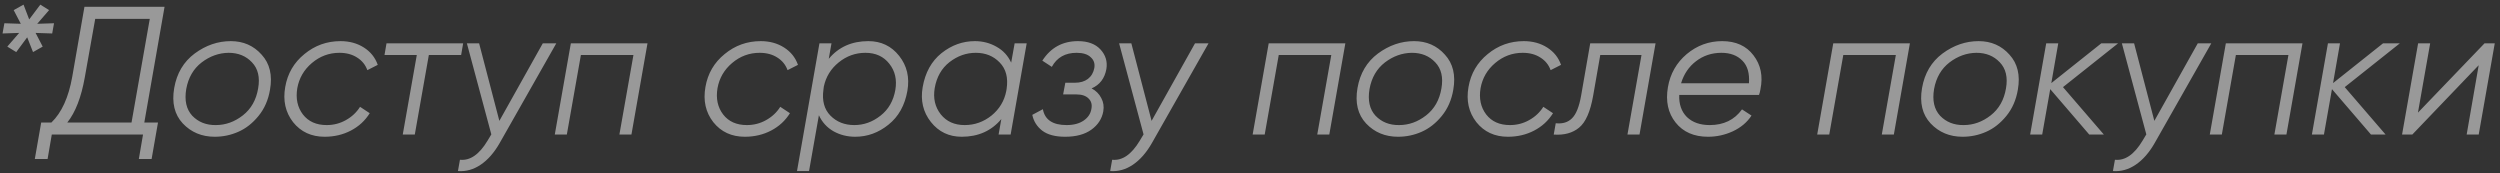 <?xml version="1.0" encoding="UTF-8"?> <svg xmlns="http://www.w3.org/2000/svg" width="274" height="19" viewBox="0 0 274 19" fill="none"><rect x="0" y="0" width="274" height="19" fill="#333333" stroke="none"/><path opacity="0.5" d="M5.92 2.548L5.72 3.668L3.9 3.608L4.68 5.108L3.62 5.708L2.98 4.088L1.78 5.708L0.8 5.108L2.1 3.608L0.28 3.668L0.48 2.548L2.28 2.608L1.5 1.108L2.58 0.508L3.2 2.128L4.42 0.508L5.38 1.108L4.08 2.608L5.92 2.548ZM15.816 13.428H17.316L16.616 17.428H15.216L15.675 14.748H5.675L5.215 17.428H3.815L4.515 13.428H5.635C6.755 12.348 7.515 10.681 7.915 8.428L9.255 0.748H18.035L15.816 13.428ZM7.375 13.428H14.415L16.416 2.068H10.435L9.295 8.468C8.909 10.655 8.269 12.308 7.375 13.428ZM23.533 14.988C22.12 14.988 20.953 14.501 20.033 13.528C19.127 12.555 18.813 11.261 19.093 9.648C19.373 8.035 20.12 6.775 21.333 5.868C22.56 4.961 23.88 4.508 25.293 4.508C26.667 4.508 27.793 5.001 28.673 5.988C29.567 6.961 29.873 8.241 29.593 9.828C29.407 10.948 28.987 11.908 28.333 12.708C27.68 13.508 26.94 14.088 26.113 14.448C25.3 14.808 24.44 14.988 23.533 14.988ZM23.653 13.708C24.72 13.708 25.707 13.355 26.613 12.648C27.52 11.941 28.08 10.955 28.293 9.688C28.507 8.475 28.28 7.521 27.613 6.828C26.96 6.135 26.107 5.788 25.053 5.788C23.987 5.801 23 6.155 22.093 6.848C21.2 7.541 20.64 8.508 20.413 9.748C20.2 11.001 20.42 11.981 21.073 12.688C21.74 13.381 22.6 13.721 23.653 13.708ZM35.582 14.988C34.129 14.988 32.975 14.455 32.122 13.388C31.282 12.308 30.995 11.021 31.262 9.528C31.515 8.061 32.215 6.861 33.362 5.928C34.508 4.981 35.828 4.508 37.322 4.508C38.295 4.508 39.148 4.741 39.882 5.208C40.615 5.675 41.122 6.308 41.402 7.108L40.262 7.688C40.048 7.101 39.675 6.641 39.142 6.308C38.608 5.961 37.962 5.788 37.202 5.788C36.069 5.788 35.062 6.161 34.182 6.908C33.315 7.641 32.782 8.561 32.582 9.668C32.395 10.801 32.602 11.761 33.202 12.548C33.802 13.321 34.669 13.708 35.802 13.708C36.562 13.708 37.262 13.528 37.902 13.168C38.555 12.808 39.075 12.321 39.462 11.708L40.522 12.408C40.015 13.221 39.328 13.855 38.462 14.308C37.595 14.761 36.635 14.988 35.582 14.988ZM50.761 4.748L50.541 6.028H47.001L45.461 14.748H44.141L45.681 6.028H42.141L42.361 4.748H50.761ZM59.49 4.748H60.97L54.77 15.668C54.17 16.721 53.477 17.515 52.69 18.048C51.903 18.581 51.07 18.815 50.19 18.748L50.41 17.508C51.517 17.628 52.523 16.935 53.43 15.428L53.85 14.728L51.17 4.748H52.51L54.73 13.248L59.49 4.748ZM70.965 4.748L69.205 14.748H67.885L69.425 6.028H63.665L62.125 14.748H60.805L62.565 4.748H70.965ZM81.637 14.988C80.183 14.988 79.03 14.455 78.177 13.388C77.337 12.308 77.05 11.021 77.317 9.528C77.57 8.061 78.27 6.861 79.417 5.928C80.563 4.981 81.883 4.508 83.377 4.508C84.35 4.508 85.203 4.741 85.937 5.208C86.67 5.675 87.177 6.308 87.457 7.108L86.317 7.688C86.103 7.101 85.73 6.641 85.197 6.308C84.663 5.961 84.017 5.788 83.257 5.788C82.123 5.788 81.117 6.161 80.237 6.908C79.37 7.641 78.837 8.561 78.637 9.668C78.45 10.801 78.657 11.761 79.257 12.548C79.857 13.321 80.723 13.708 81.857 13.708C82.617 13.708 83.317 13.528 83.957 13.168C84.61 12.808 85.13 12.321 85.517 11.708L86.577 12.408C86.07 13.221 85.383 13.855 84.517 14.308C83.65 14.761 82.69 14.988 81.637 14.988ZM95.171 4.508C96.571 4.508 97.698 5.048 98.551 6.128C99.405 7.208 99.705 8.481 99.451 9.948C99.171 11.548 98.478 12.788 97.371 13.668C96.278 14.548 95.065 14.988 93.731 14.988C92.865 14.988 92.071 14.788 91.351 14.388C90.631 13.975 90.098 13.388 89.751 12.628L88.671 18.748H87.351L89.811 4.748H91.131L90.831 6.448C91.911 5.155 93.358 4.508 95.171 4.508ZM98.131 9.848C98.318 8.728 98.098 7.775 97.471 6.988C96.845 6.188 95.971 5.788 94.851 5.788C93.758 5.788 92.778 6.141 91.911 6.848C91.058 7.541 90.518 8.421 90.291 9.488L90.251 9.808C90.078 11.021 90.331 11.975 91.011 12.668C91.691 13.361 92.565 13.708 93.631 13.708C94.671 13.708 95.625 13.368 96.491 12.688C97.371 12.008 97.918 11.061 98.131 9.848ZM111.205 4.748H112.525L110.765 14.748H109.445L109.745 13.048C108.665 14.341 107.218 14.988 105.405 14.988C104.005 14.988 102.878 14.448 102.025 13.368C101.172 12.288 100.872 11.015 101.125 9.548C101.405 7.948 102.092 6.708 103.185 5.828C104.292 4.948 105.512 4.508 106.845 4.508C107.712 4.508 108.505 4.715 109.225 5.128C109.945 5.528 110.478 6.108 110.825 6.868L111.205 4.748ZM105.725 13.708C106.818 13.708 107.798 13.361 108.665 12.668C109.532 11.961 110.072 11.068 110.285 9.988L110.325 9.748C110.512 8.521 110.258 7.555 109.565 6.848C108.885 6.141 108.012 5.788 106.945 5.788C105.905 5.788 104.945 6.128 104.065 6.808C103.198 7.488 102.658 8.435 102.445 9.648C102.258 10.768 102.478 11.728 103.105 12.528C103.732 13.315 104.605 13.708 105.725 13.708ZM121.259 7.568C121.072 8.595 120.532 9.301 119.639 9.688C120.119 9.941 120.472 10.295 120.699 10.748C120.939 11.188 121.012 11.675 120.919 12.208C120.772 13.021 120.339 13.688 119.619 14.208C118.899 14.728 117.939 14.988 116.739 14.988C115.659 14.988 114.826 14.768 114.239 14.328C113.652 13.875 113.286 13.295 113.139 12.588L114.299 11.968C114.512 13.128 115.379 13.708 116.899 13.708C117.672 13.708 118.299 13.541 118.779 13.208C119.259 12.875 119.539 12.448 119.619 11.928C119.712 11.461 119.606 11.081 119.299 10.788C119.006 10.495 118.566 10.348 117.979 10.348H116.519L116.759 9.068H117.819C118.392 9.068 118.866 8.928 119.239 8.648C119.612 8.355 119.846 7.955 119.939 7.448C120.019 6.968 119.886 6.575 119.539 6.268C119.206 5.948 118.692 5.788 117.999 5.788C116.746 5.788 115.839 6.301 115.279 7.328L114.239 6.648C115.159 5.221 116.459 4.508 118.139 4.508C119.232 4.508 120.059 4.815 120.619 5.428C121.179 6.041 121.392 6.755 121.259 7.568ZM130.974 4.748H132.454L126.254 15.668C125.654 16.721 124.961 17.515 124.174 18.048C123.388 18.581 122.554 18.815 121.674 18.748L121.894 17.508C123.001 17.628 124.008 16.935 124.914 15.428L125.334 14.728L122.654 4.748H123.994L126.214 13.248L130.974 4.748ZM147.45 4.748L145.69 14.748H144.37L145.91 6.028H140.15L138.61 14.748H137.29L139.05 4.748H147.45ZM153.221 14.988C151.808 14.988 150.641 14.501 149.721 13.528C148.814 12.555 148.501 11.261 148.781 9.648C149.061 8.035 149.808 6.775 151.021 5.868C152.248 4.961 153.568 4.508 154.981 4.508C156.354 4.508 157.481 5.001 158.361 5.988C159.254 6.961 159.561 8.241 159.281 9.828C159.094 10.948 158.674 11.908 158.021 12.708C157.368 13.508 156.628 14.088 155.801 14.448C154.988 14.808 154.128 14.988 153.221 14.988ZM153.341 13.708C154.408 13.708 155.394 13.355 156.301 12.648C157.208 11.941 157.768 10.955 157.981 9.688C158.194 8.475 157.968 7.521 157.301 6.828C156.648 6.135 155.794 5.788 154.741 5.788C153.674 5.801 152.688 6.155 151.781 6.848C150.888 7.541 150.328 8.508 150.101 9.748C149.888 11.001 150.108 11.981 150.761 12.688C151.428 13.381 152.288 13.721 153.341 13.708ZM165.269 14.988C163.816 14.988 162.663 14.455 161.809 13.388C160.969 12.308 160.683 11.021 160.949 9.528C161.203 8.061 161.903 6.861 163.049 5.928C164.196 4.981 165.516 4.508 167.009 4.508C167.983 4.508 168.836 4.741 169.569 5.208C170.303 5.675 170.809 6.308 171.089 7.108L169.949 7.688C169.736 7.101 169.363 6.641 168.829 6.308C168.296 5.961 167.649 5.788 166.889 5.788C165.756 5.788 164.749 6.161 163.869 6.908C163.003 7.641 162.469 8.561 162.269 9.668C162.083 10.801 162.289 11.761 162.889 12.548C163.489 13.321 164.356 13.708 165.489 13.708C166.249 13.708 166.949 13.528 167.589 13.168C168.243 12.808 168.763 12.321 169.149 11.708L170.209 12.408C169.703 13.221 169.016 13.855 168.149 14.308C167.283 14.761 166.323 14.988 165.269 14.988ZM181.449 4.748L179.689 14.748H178.369L179.909 6.028H175.389L174.609 10.488C174.302 12.235 173.789 13.401 173.069 13.988C172.362 14.575 171.435 14.828 170.289 14.748L170.509 13.508C171.255 13.588 171.849 13.408 172.289 12.968C172.742 12.528 173.075 11.701 173.289 10.488L174.289 4.748H181.449ZM188.745 4.508C190.252 4.508 191.398 5.028 192.185 6.068C192.985 7.108 193.238 8.348 192.945 9.788C192.905 10.028 192.852 10.235 192.785 10.408H184.045C184.005 11.421 184.285 12.228 184.885 12.828C185.498 13.415 186.332 13.708 187.385 13.708C188.918 13.708 190.098 13.135 190.925 11.988L191.965 12.668C191.485 13.401 190.805 13.975 189.925 14.388C189.058 14.788 188.152 14.988 187.205 14.988C185.658 14.988 184.472 14.468 183.645 13.428C182.818 12.388 182.538 11.095 182.805 9.548C183.058 8.081 183.745 6.875 184.865 5.928C185.998 4.981 187.292 4.508 188.745 4.508ZM184.245 9.128H191.685C191.765 8.035 191.525 7.208 190.965 6.648C190.405 6.075 189.638 5.788 188.665 5.788C187.612 5.788 186.685 6.095 185.885 6.708C185.098 7.308 184.552 8.115 184.245 9.128ZM209.325 4.748L207.565 14.748H206.245L207.785 6.028H202.025L200.485 14.748H199.165L200.925 4.748H209.325ZM215.096 14.988C213.683 14.988 212.516 14.501 211.596 13.528C210.689 12.555 210.376 11.261 210.656 9.648C210.936 8.035 211.683 6.775 212.896 5.868C214.123 4.961 215.443 4.508 216.856 4.508C218.229 4.508 219.356 5.001 220.236 5.988C221.129 6.961 221.436 8.241 221.156 9.828C220.969 10.948 220.549 11.908 219.896 12.708C219.243 13.508 218.503 14.088 217.676 14.448C216.863 14.808 216.003 14.988 215.096 14.988ZM215.216 13.708C216.283 13.708 217.269 13.355 218.176 12.648C219.083 11.941 219.643 10.955 219.856 9.688C220.069 8.475 219.843 7.521 219.176 6.828C218.523 6.135 217.669 5.788 216.616 5.788C215.549 5.801 214.563 6.155 213.656 6.848C212.763 7.541 212.203 8.508 211.976 9.748C211.763 11.001 211.983 11.981 212.636 12.688C213.303 13.381 214.163 13.721 215.216 13.708ZM232.144 4.748L226.104 9.548L230.584 14.748H228.984L224.704 9.768L223.824 14.748H222.504L224.264 4.748H225.584L224.824 9.108L230.304 4.748H232.144ZM240.877 4.748H242.357L236.157 15.668C235.557 16.721 234.863 17.515 234.077 18.048C233.29 18.581 232.457 18.815 231.577 18.748L231.797 17.508C232.903 17.628 233.91 16.935 234.817 15.428L235.237 14.728L232.557 4.748H233.897L236.117 13.248L240.877 4.748ZM252.352 4.748L250.592 14.748H249.272L250.812 6.028H245.052L243.512 14.748H242.192L243.952 4.748H252.352ZM263.023 4.748L256.983 9.548L261.463 14.748H259.863L255.583 9.768L254.703 14.748H253.383L255.143 4.748H256.463L255.703 9.108L261.183 4.748H263.023ZM272.306 4.748H273.426L271.666 14.748H270.346L271.666 7.148L264.386 14.748H263.266L265.026 4.748H266.346L265.006 12.348L272.306 4.748Z" fill="white"></path></svg> 